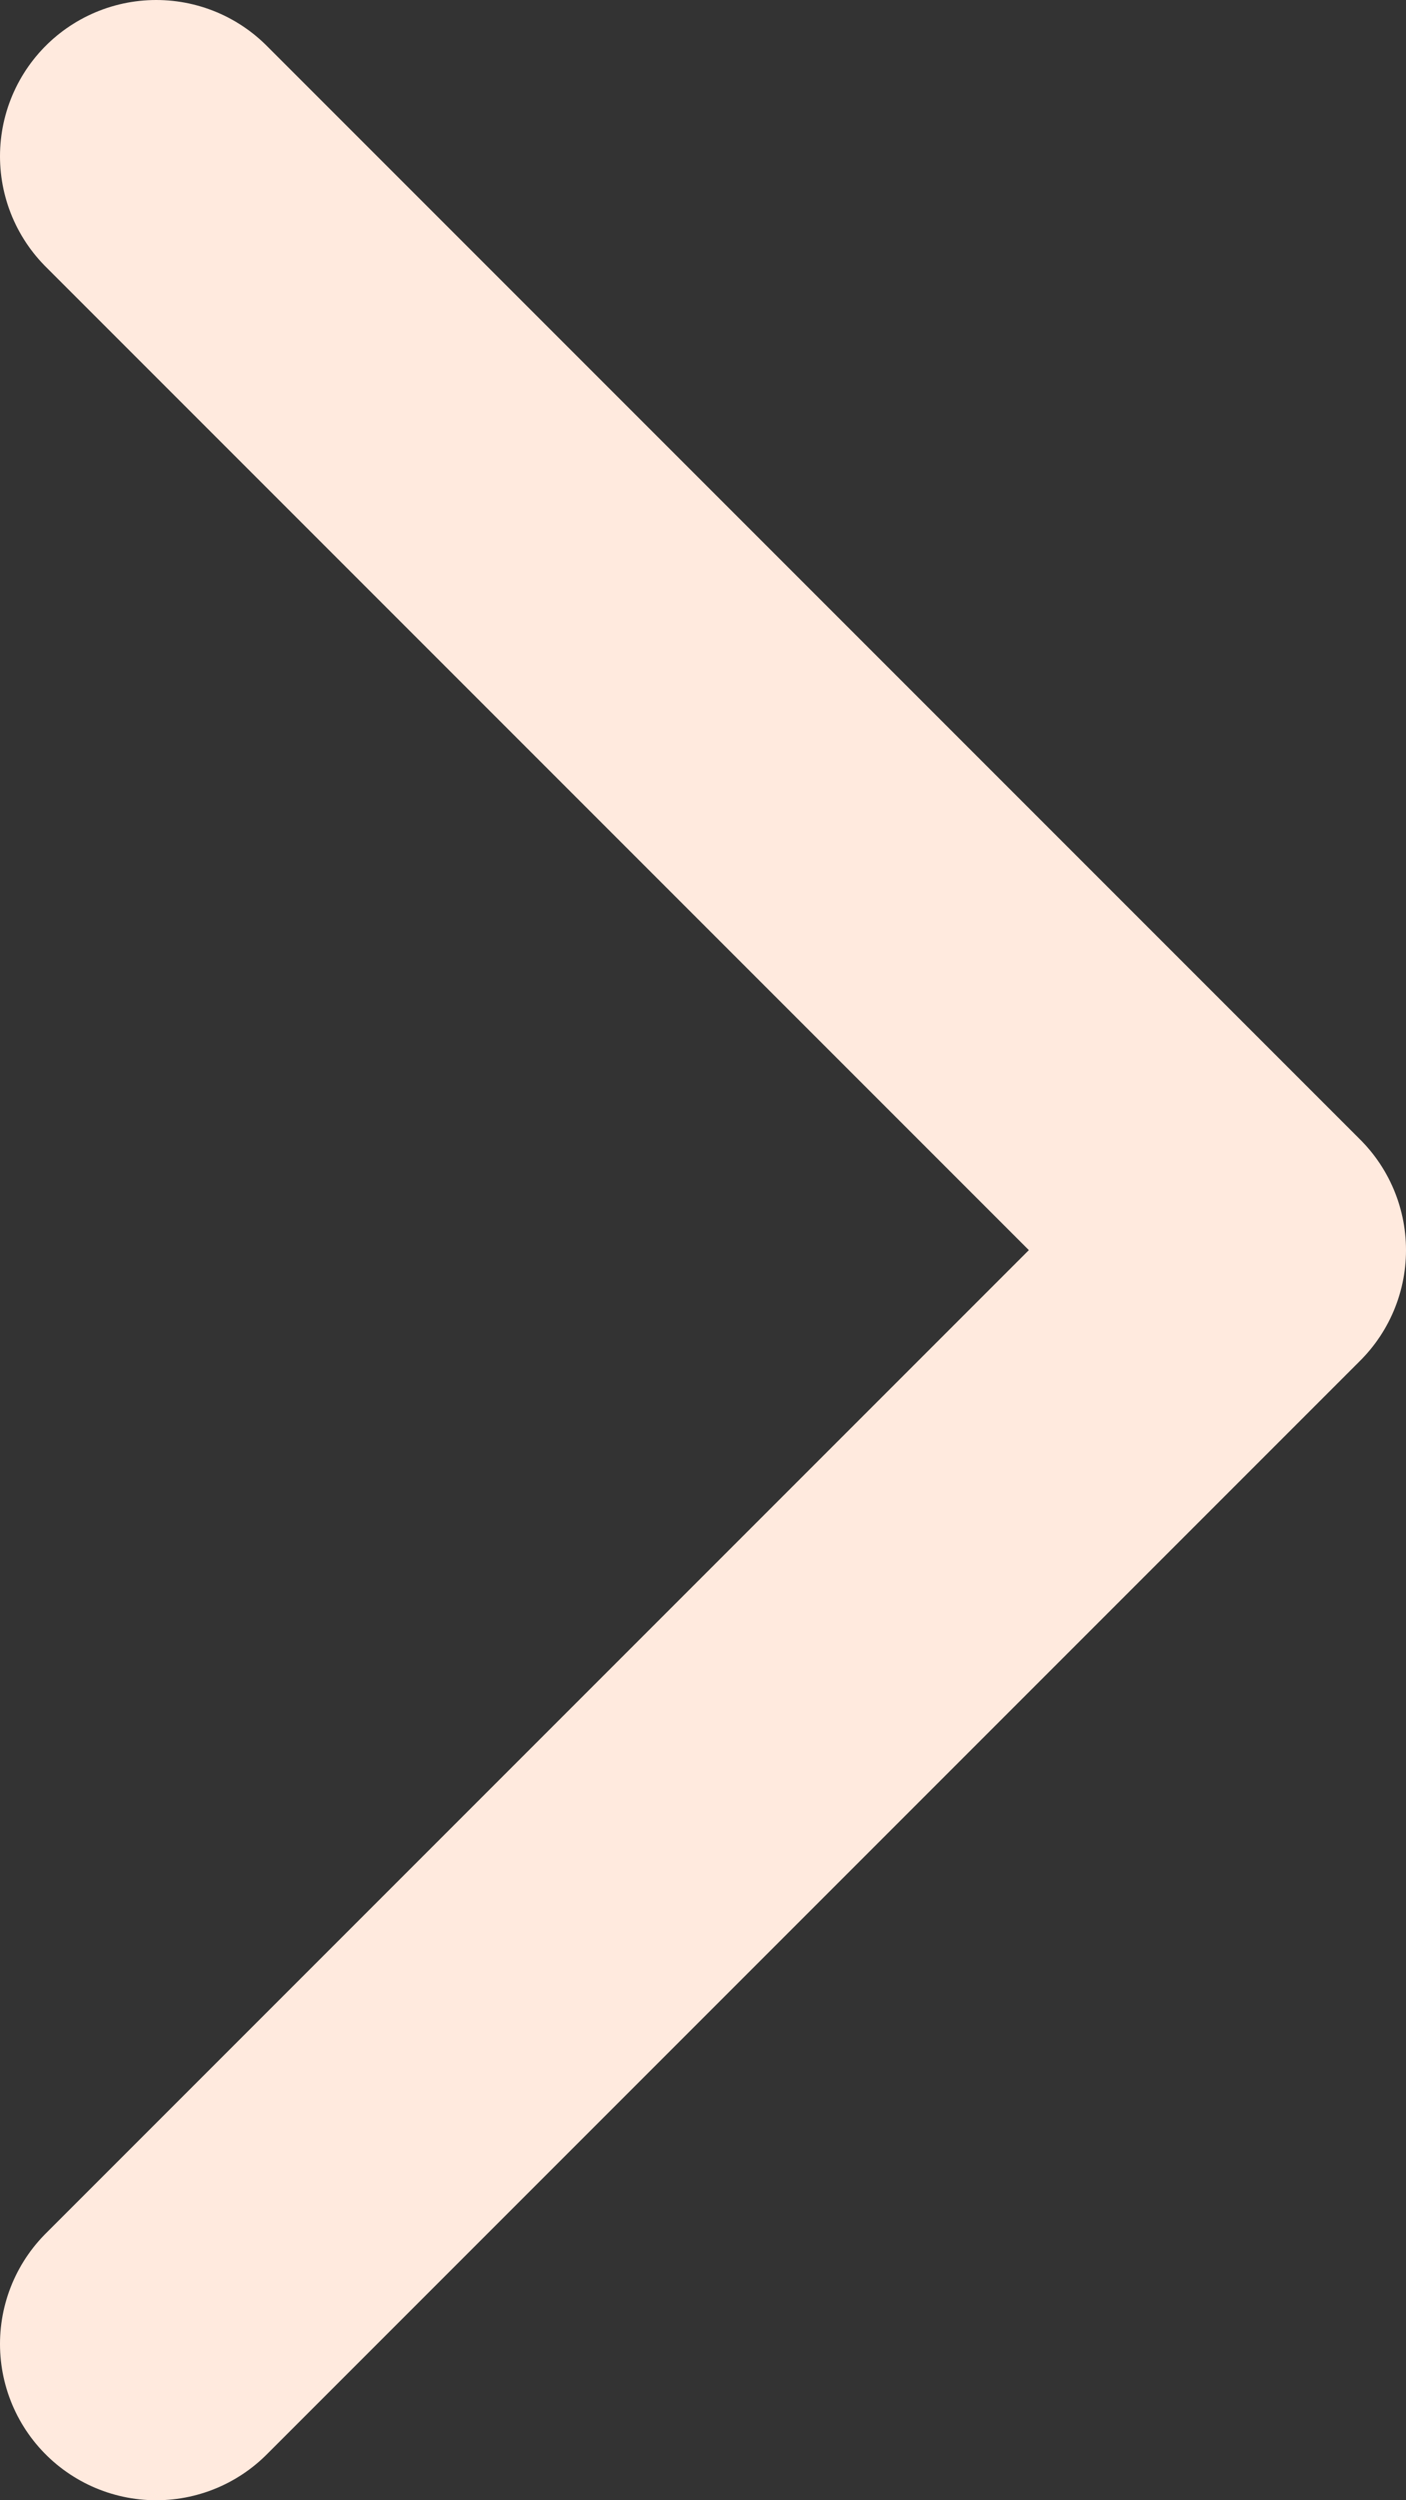 <?xml version="1.0" encoding="UTF-8"?> <svg xmlns="http://www.w3.org/2000/svg" width="9" height="16" viewBox="0 0 9 16" fill="none"><rect x="0" y="0" width="9" height="16" fill="#333333" stroke="none"/><path d="M1 1L8 8L1 15" stroke="#FFEADE" stroke-width="2" stroke-linecap="round" stroke-linejoin="round"></path></svg> 